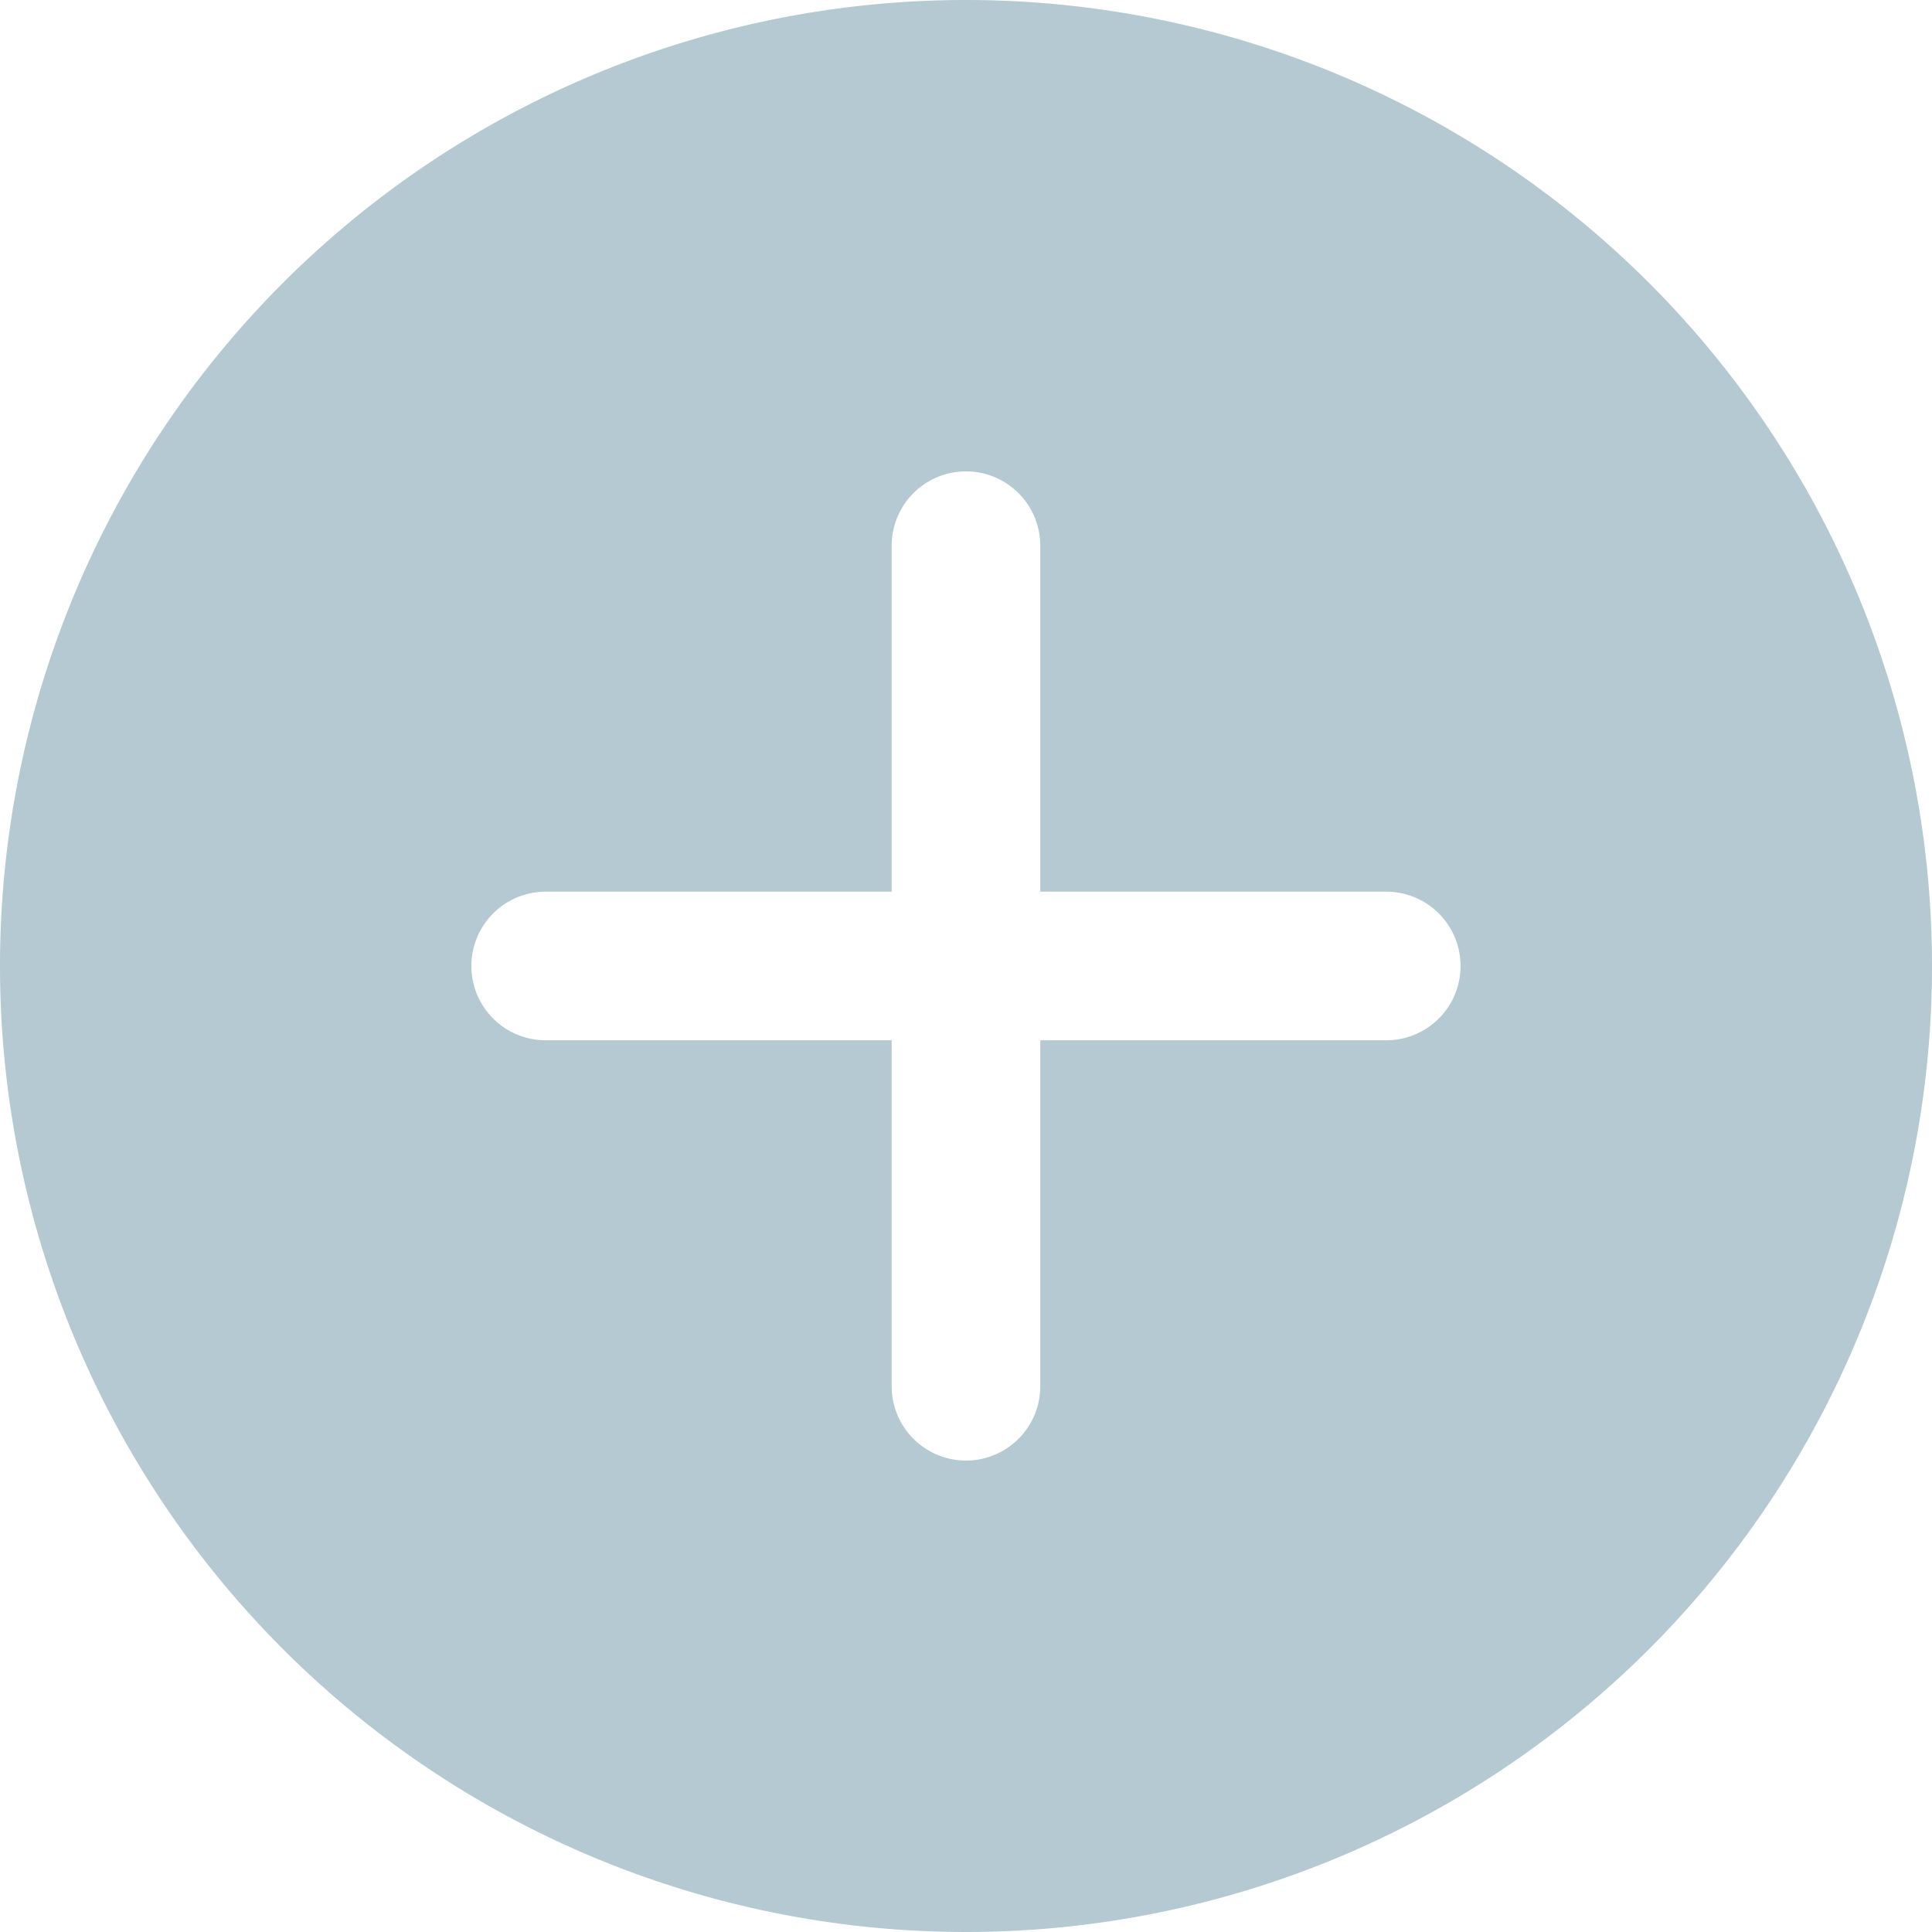 <svg id="Add" xmlns="http://www.w3.org/2000/svg" width="40" height="40" viewBox="0 0 40 40">
  <path id="Icon_ionic-ios-add-circle" data-name="Icon ionic-ios-add-circle" d="M23.375,3.375a20,20,0,1,0,20,20A20,20,0,0,0,23.375,3.375Zm8.7,21.538H24.913v7.163a1.538,1.538,0,0,1-3.077,0V24.913H14.673a1.538,1.538,0,0,1,0-3.077h7.163V14.673a1.538,1.538,0,0,1,3.077,0v7.163h7.163a1.538,1.538,0,1,1,0,3.077Z" transform="translate(-3.375 -3.375)" fill="#b4c9d1"/>
</svg>
